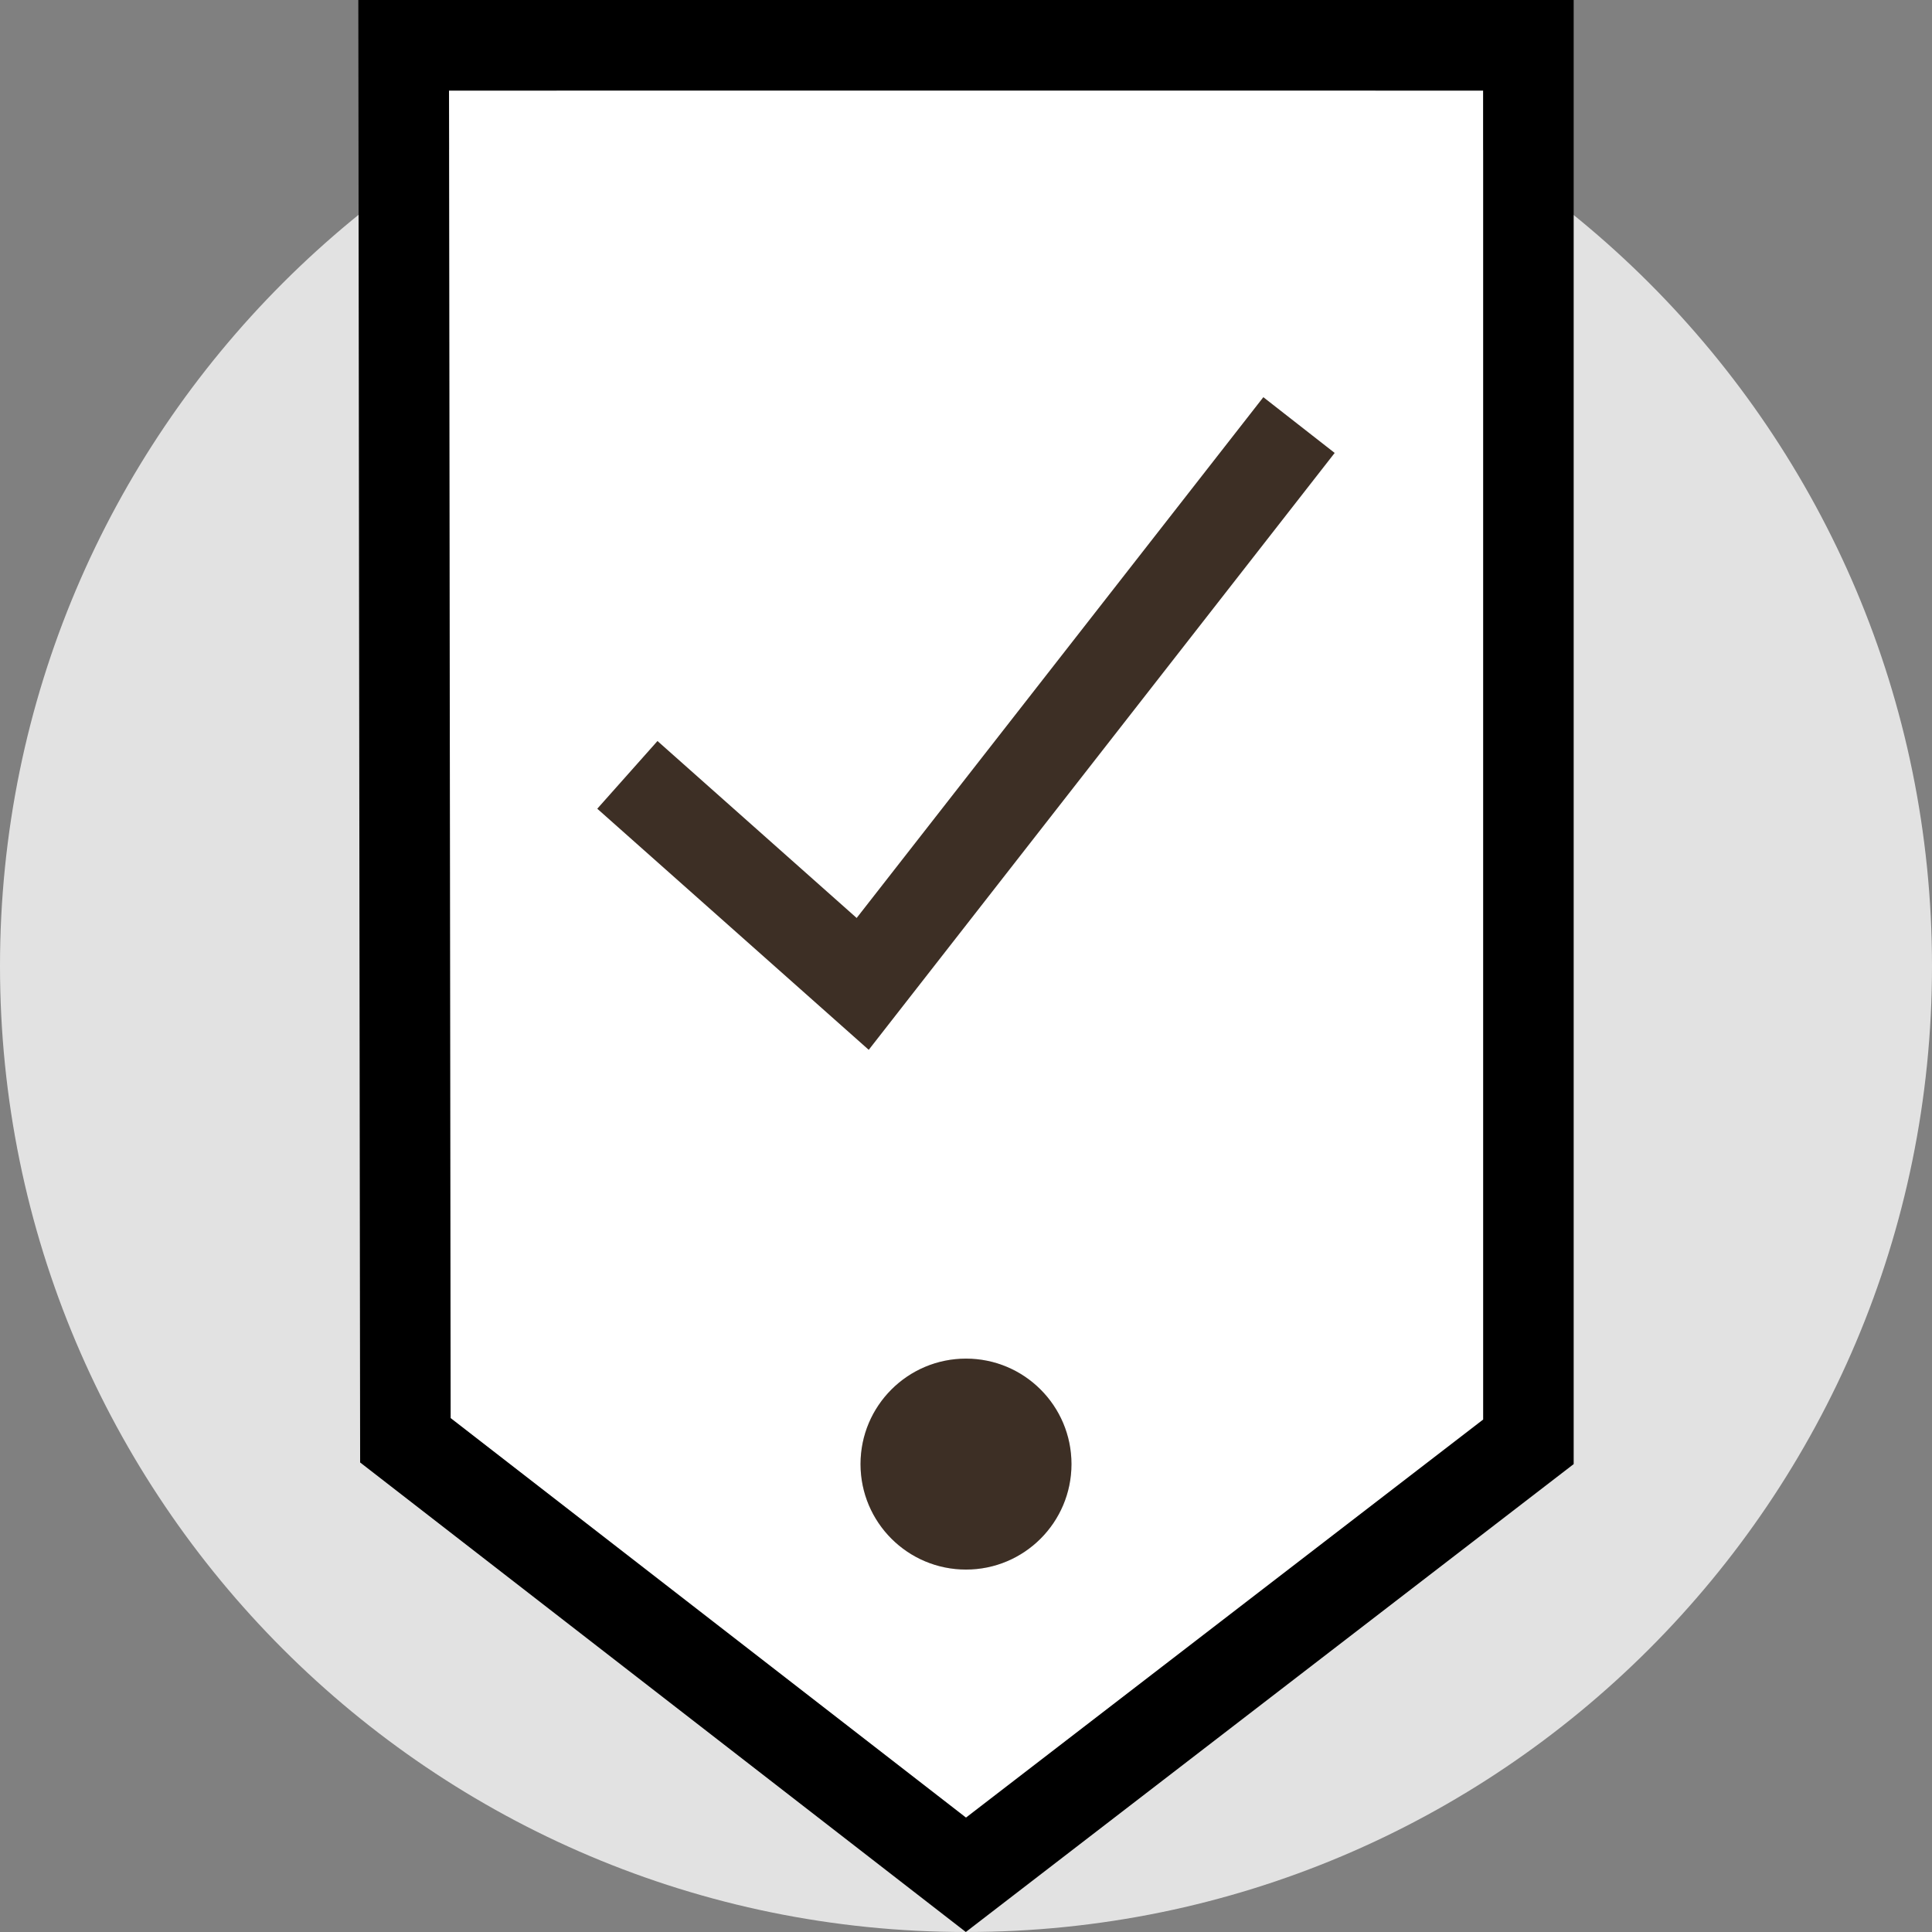 <svg height="200px" width="200px" version="1.1" id="Layer_1" xmlns="http://www.w3.org/2000/svg"
    xmlns:xlink="http://www.w3.org/1999/xlink" viewBox="0 0 512 512" xml:space="preserve"
    fill="#000000"><rect x="0" y="0" width="512" height="512" fill="#808080" stroke="none"/><g id="SVGRepo_bgCarrier" stroke-width="0"></g><g id="SVGRepo_tracerCarrier" stroke-linecap="round" stroke-linejoin="round"></g><g id="SVGRepo_iconCarrier"> <path style="fill:#E2E2E2;" d="M256,512c141.392,0,256-114.608,256-256S397.392,0,256,0S0,114.608,0,256S114.608,512,256,512z"></path> <path style="fill:#FFFFFF;" d="M118.992,24l0.448,351.792L256,481.68l137.04-105.488V24H118.992z M256,415.936 c-15.44,0-27.968-12.512-27.968-27.936s12.512-27.936,27.968-27.936c15.44,0,27.968,12.512,27.968,27.936 S271.44,415.936,256,415.936z M230.224,278.208l-71.92-63.888l15.936-17.936l52.8,46.896l107.76-138l18.912,14.768L230.224,278.208z "></path> <polygon style="fill:#3d2f25;" points="227.024,243.28 174.24,196.384 158.288,214.32 230.224,278.208 353.696,120.032 334.8,105.264 "></polygon> <path d="M94.96,0l0.48,387.568L255.952,512L417.04,388V0H94.96z M256,481.68L119.424,375.808L118.992,24h274.064v352.192L256,481.68 z"></path> <circle style="fill:#3d2f25;" cx="256" cy="388" r="27.952"></circle> </g></svg>